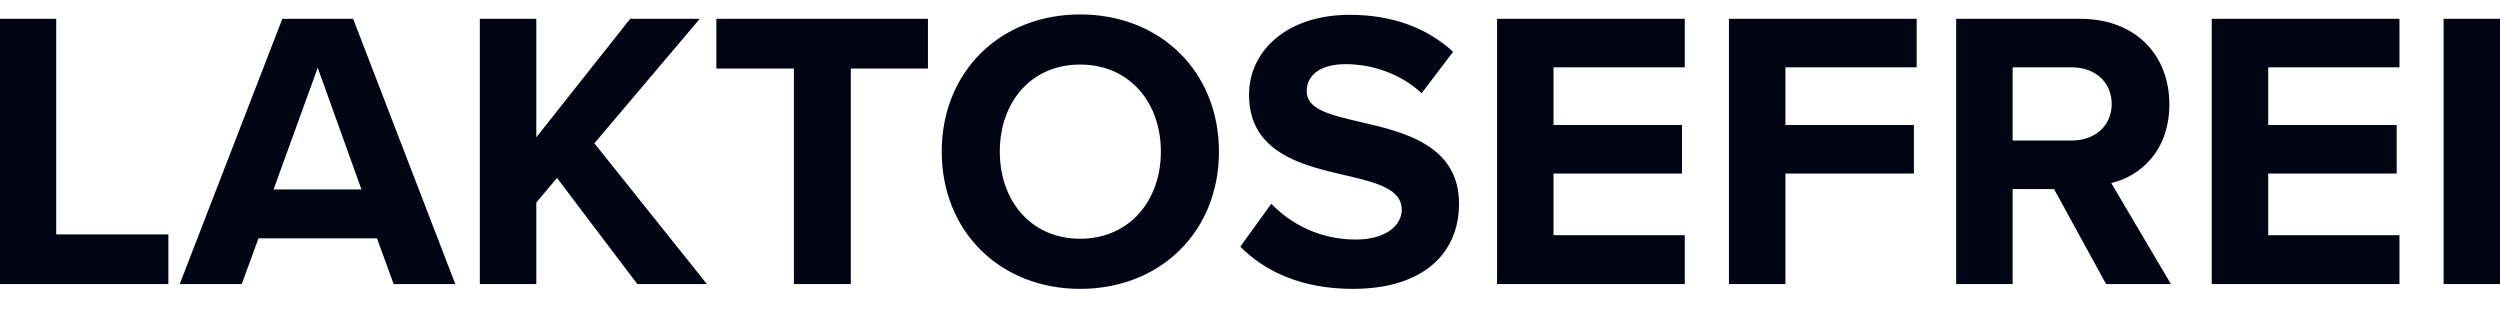 <svg xmlns="http://www.w3.org/2000/svg" fill="none" viewBox="0 0 88 11" height="11" width="88">
<path fill="#000413" d="M-0.009 10V0.662H1.979V8.25H5.927V10H-0.009ZM13.857 10L13.27 8.39H9.098L8.51 10H6.326L9.938 0.662H12.43L16.027 10H13.857ZM11.184 2.384L9.63 6.668H12.723L11.184 2.384ZM22.434 10L19.606 6.262L18.878 7.13V10H16.89V0.662H18.878V4.834L22.182 0.662H24.632L20.922 5.044L24.884 10H22.434ZM27.946 10V2.412H25.216V0.662H32.664V2.412H29.948V10H27.946ZM33.149 5.338C33.149 2.524 35.207 0.508 38.021 0.508C40.849 0.508 42.907 2.524 42.907 5.338C42.907 8.152 40.849 10.168 38.021 10.168C35.207 10.168 33.149 8.152 33.149 5.338ZM40.863 5.338C40.863 3.588 39.743 2.272 38.021 2.272C36.299 2.272 35.193 3.588 35.193 5.338C35.193 7.074 36.299 8.404 38.021 8.404C39.743 8.404 40.863 7.074 40.863 5.338ZM43.658 8.684L44.75 7.172C45.408 7.858 46.43 8.432 47.718 8.432C48.81 8.432 49.342 7.914 49.342 7.382C49.342 6.682 48.53 6.444 47.452 6.192C45.926 5.842 43.966 5.422 43.966 3.336C43.966 1.782 45.31 0.522 47.508 0.522C48.992 0.522 50.224 0.97 51.148 1.824L50.042 3.28C49.286 2.58 48.278 2.258 47.368 2.258C46.472 2.258 45.996 2.65 45.996 3.21C45.996 3.84 46.78 4.036 47.858 4.288C49.398 4.638 51.358 5.1 51.358 7.172C51.358 8.88 50.14 10.168 47.62 10.168C45.828 10.168 44.54 9.566 43.658 8.684ZM52.697 10V0.662H59.304V2.37H54.684V4.4H59.206V6.108H54.684V8.278H59.304V10H52.697ZM60.859 10V0.662H67.467V2.37H62.847V4.4H67.369V6.108H62.847V10H60.859ZM74.135 10L72.301 6.654H70.845V10H68.857V0.662H73.225C75.171 0.662 76.361 1.936 76.361 3.672C76.361 5.324 75.325 6.206 74.317 6.444L76.417 10H74.135ZM74.331 3.658C74.331 2.874 73.729 2.37 72.931 2.37H70.845V4.946H72.931C73.729 4.946 74.331 4.442 74.331 3.658ZM77.853 10V0.662H84.461V2.37H79.841V4.4H84.363V6.108H79.841V8.278H84.461V10H77.853ZM86.015 10V0.662H88.003V10H86.015Z"></path>
</svg>
